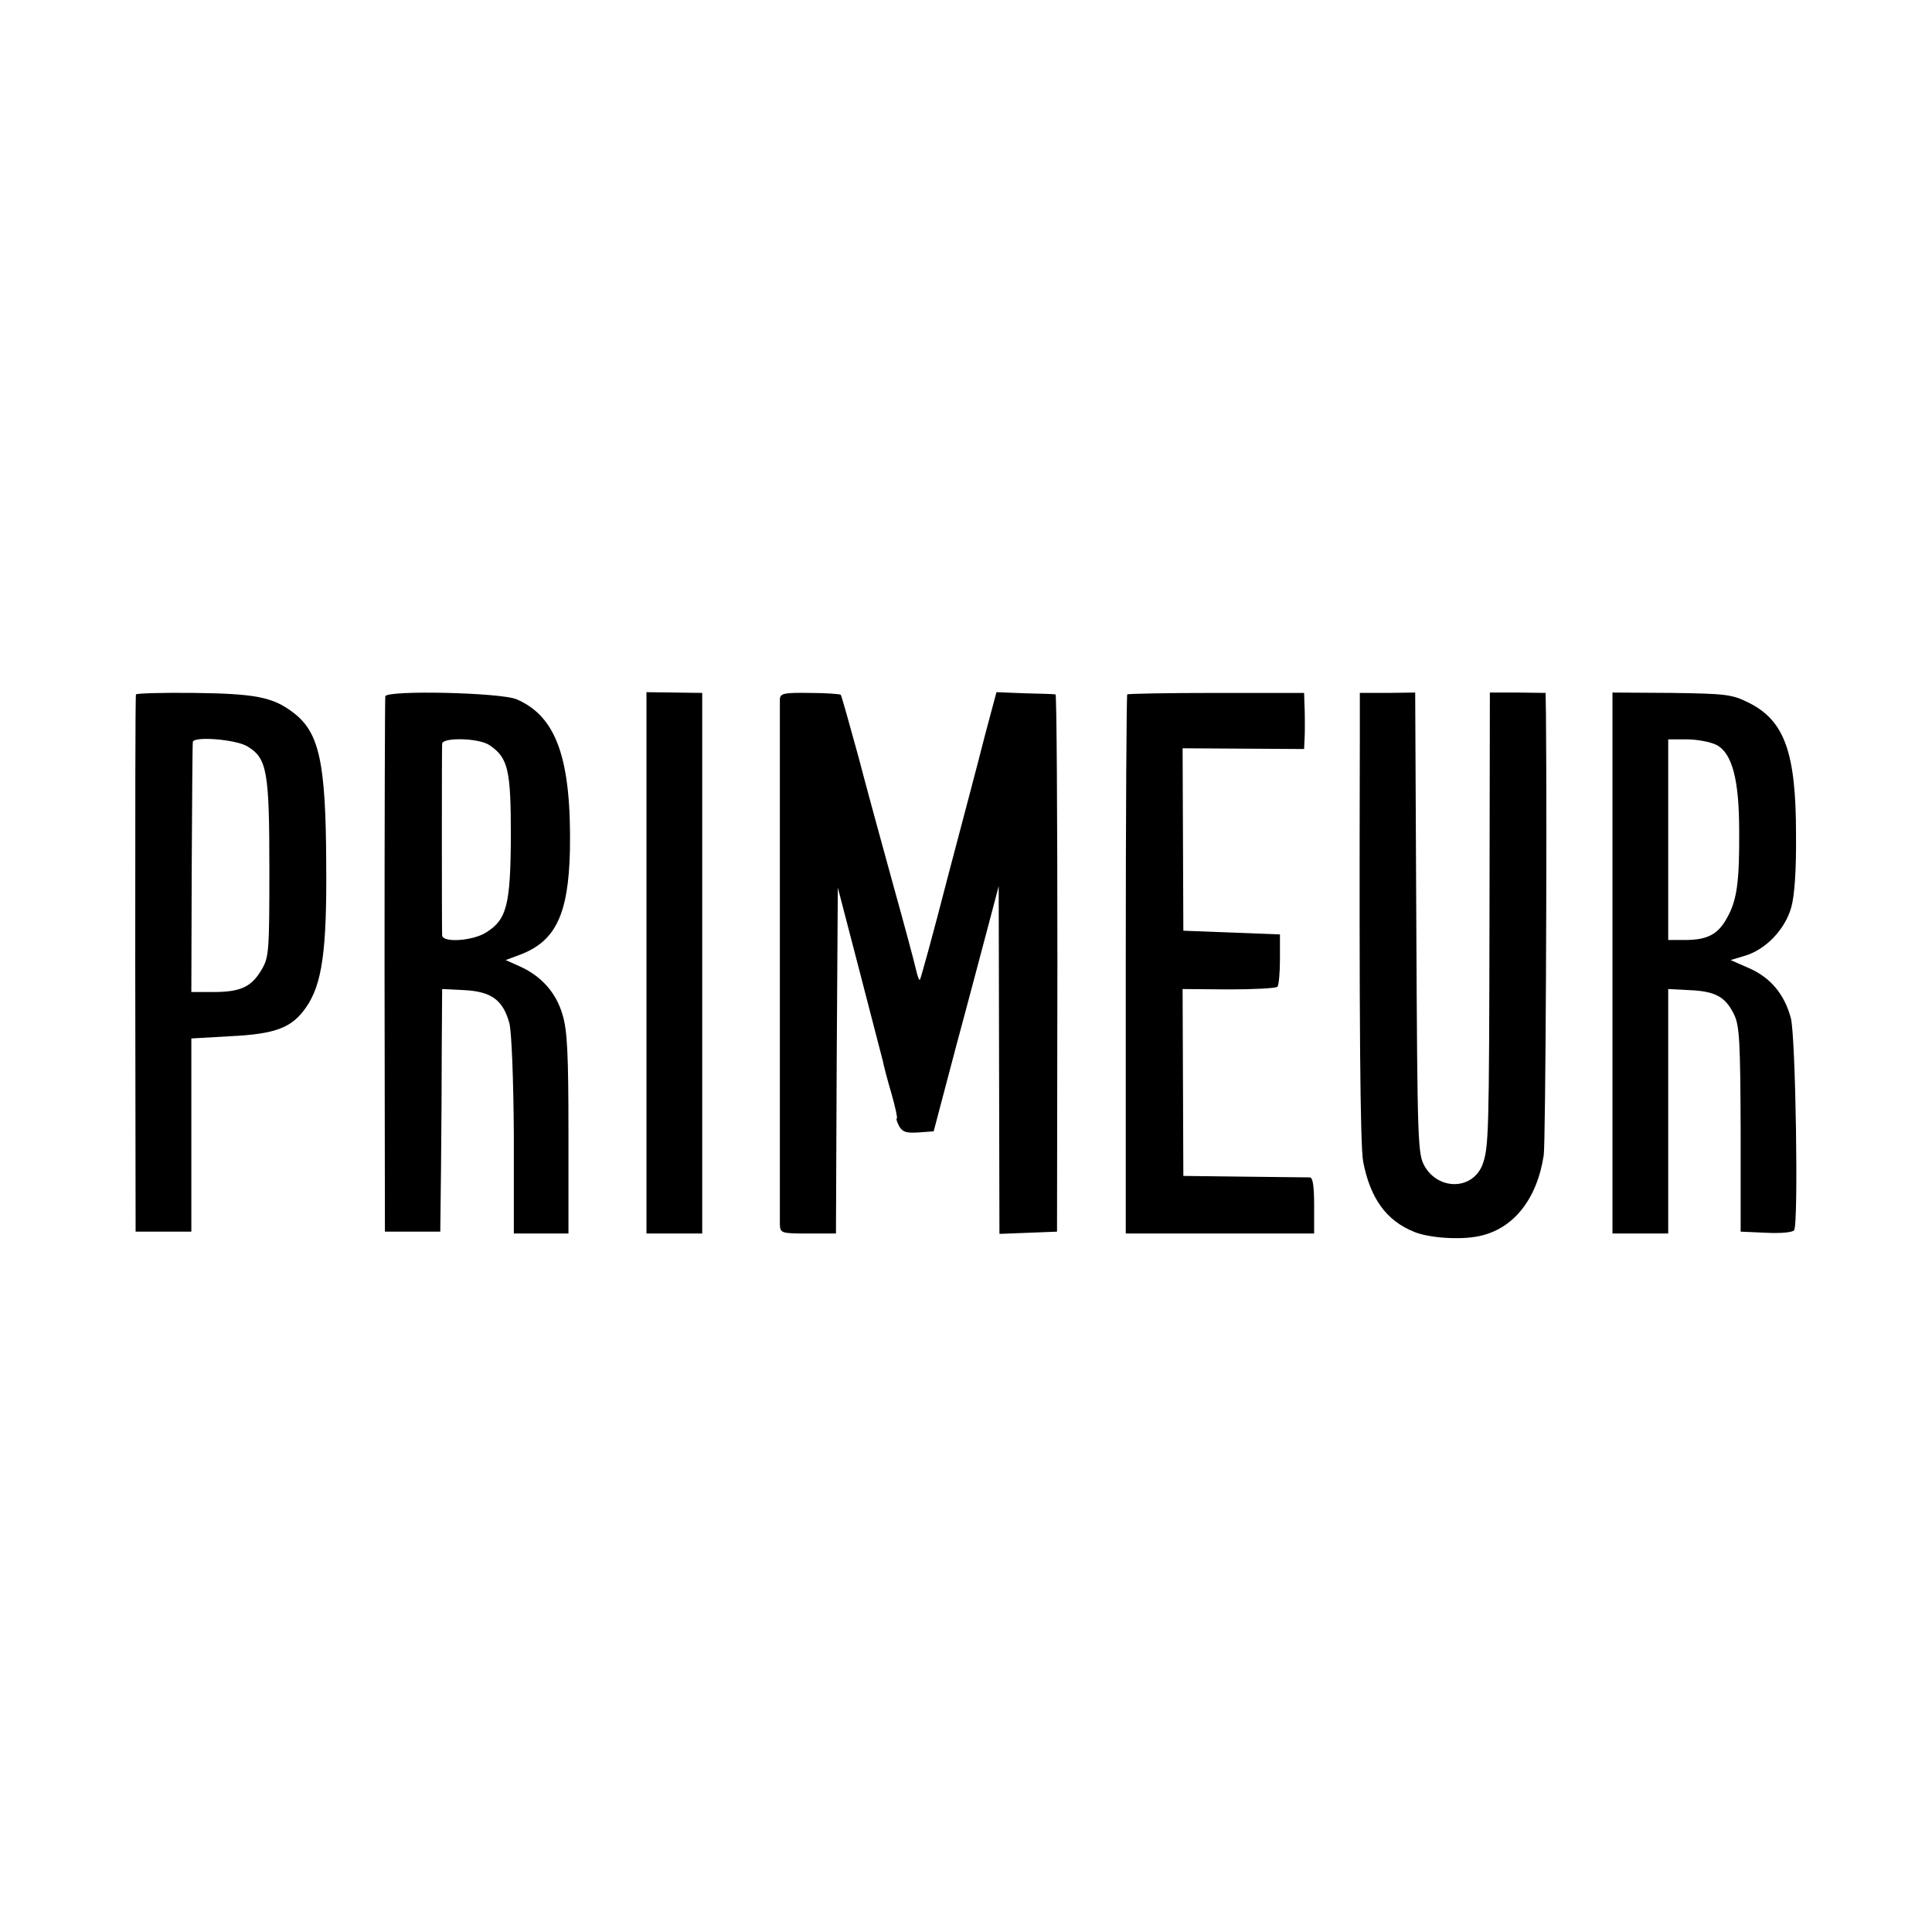 <?xml version="1.0" standalone="no"?>
<!DOCTYPE svg PUBLIC "-//W3C//DTD SVG 20010904//EN"
 "http://www.w3.org/TR/2001/REC-SVG-20010904/DTD/svg10.dtd">
<svg version="1.0" xmlns="http://www.w3.org/2000/svg"
 width="520pt" height="520pt" viewBox="0 0 520 520"
 preserveAspectRatio="xMidYMid meet">
<g transform="translate(0,520) scale(0.1,-0.1)"
fill="#000000" stroke="none">
<path d="M366 3331 c-2 -3 -2 -330 -2 -726 l1 -720 75 0 75 0 0 260 0 260 105
6 c123 6 166 23 204 78 43 62 56 153 54 386 -1 276 -19 355 -90 408 -54 41
-102 50 -265 52 -85 1 -155 -1 -157 -4z m300 -140 c53 -32 59 -67 59 -331 0
-219 -1 -237 -21 -270 -27 -46 -56 -60 -129 -60 l-60 0 1 333 c1 182 2 335 3
340 2 16 116 7 147 -12z"/>
<path d="M1037 3326 c-1 -6 -2 -333 -2 -726 l1 -715 74 0 75 0 2 170 c1 94 2
240 2 327 l1 156 61 -3 c72 -4 103 -27 120 -89 6 -24 11 -148 12 -303 l0 -263
74 0 73 0 0 268 c0 215 -3 279 -16 321 -17 59 -57 104 -115 130 l-38 17 35 13
c99 36 134 108 138 283 4 245 -36 360 -144 406 -43 18 -347 25 -353 8z m281
-132 c50 -34 57 -67 57 -244 -1 -187 -11 -225 -67 -260 -37 -23 -118 -28 -118
-7 -1 27 -1 503 0 515 0 18 100 16 128 -4z"/>
<path d="M1740 3056 c0 -263 0 -1039 0 -1133 l0 -43 75 0 75 0 0 728 0 727
-75 1 -75 1 0 -281z"/>
<path d="M2099 3318 c0 -10 0 -326 0 -703 0 -377 0 -696 0 -710 1 -24 3 -25
76 -25 l75 0 2 465 3 466 58 -223 c32 -123 60 -232 63 -243 2 -11 12 -50 23
-87 11 -38 17 -68 15 -68 -3 0 0 -9 6 -21 9 -16 19 -19 52 -17 l41 3 62 235
c35 129 74 278 88 330 l25 95 1 -468 1 -468 78 3 77 3 1 723 c0 397 -2 722 -5
723 -3 1 -40 2 -82 3 l-77 3 -31 -116 c-16 -64 -62 -237 -101 -385 -38 -148
-72 -271 -74 -273 -2 -3 -7 11 -11 29 -4 18 -31 119 -60 223 -29 105 -72 262
-95 350 -24 88 -45 162 -47 165 -2 2 -40 5 -83 5 -70 1 -80 -1 -81 -17z"/>
<path d="M3034 3331 c-2 -2 -4 -330 -4 -728 l0 -723 254 0 253 0 0 75 c0 49
-3 75 -11 76 -6 0 -85 1 -176 2 l-165 2 -1 251 -1 252 124 -1 c68 0 126 3 131
7 4 4 7 38 7 74 l0 67 -130 5 -130 5 -1 245 -1 246 163 -1 164 -1 1 23 c1 13
1 32 1 43 0 11 0 35 -1 53 l-1 32 -236 0 c-130 0 -238 -2 -240 -4z"/>
<path d="M3660 3215 c-2 -775 1 -1098 9 -1142 19 -98 62 -158 136 -188 39 -17
126 -23 176 -12 92 19 156 99 174 218 5 34 9 851 6 1184 l-1 60 -75 1 -75 0
-1 -595 c-1 -595 -2 -630 -19 -676 -26 -67 -116 -70 -155 -5 -19 34 -20 51
-23 655 l-3 621 -74 -1 -75 0 0 -120z"/>
<path d="M4340 2608 l0 -728 75 0 75 0 0 329 0 329 58 -3 c69 -3 96 -18 119
-65 15 -30 17 -73 18 -310 l0 -275 69 -3 c38 -2 72 1 75 7 12 18 4 525 -9 571
-17 64 -55 109 -112 134 l-50 22 40 12 c55 17 106 70 123 129 9 31 14 100 13
198 0 220 -31 306 -128 354 -44 22 -61 24 -207 26 l-159 1 0 -728z m280 587
c42 -22 61 -93 61 -231 1 -137 -6 -188 -33 -235 -24 -44 -53 -59 -113 -59
l-45 0 0 270 0 270 50 0 c28 0 64 -7 80 -15z"/>
</g>
</svg>
